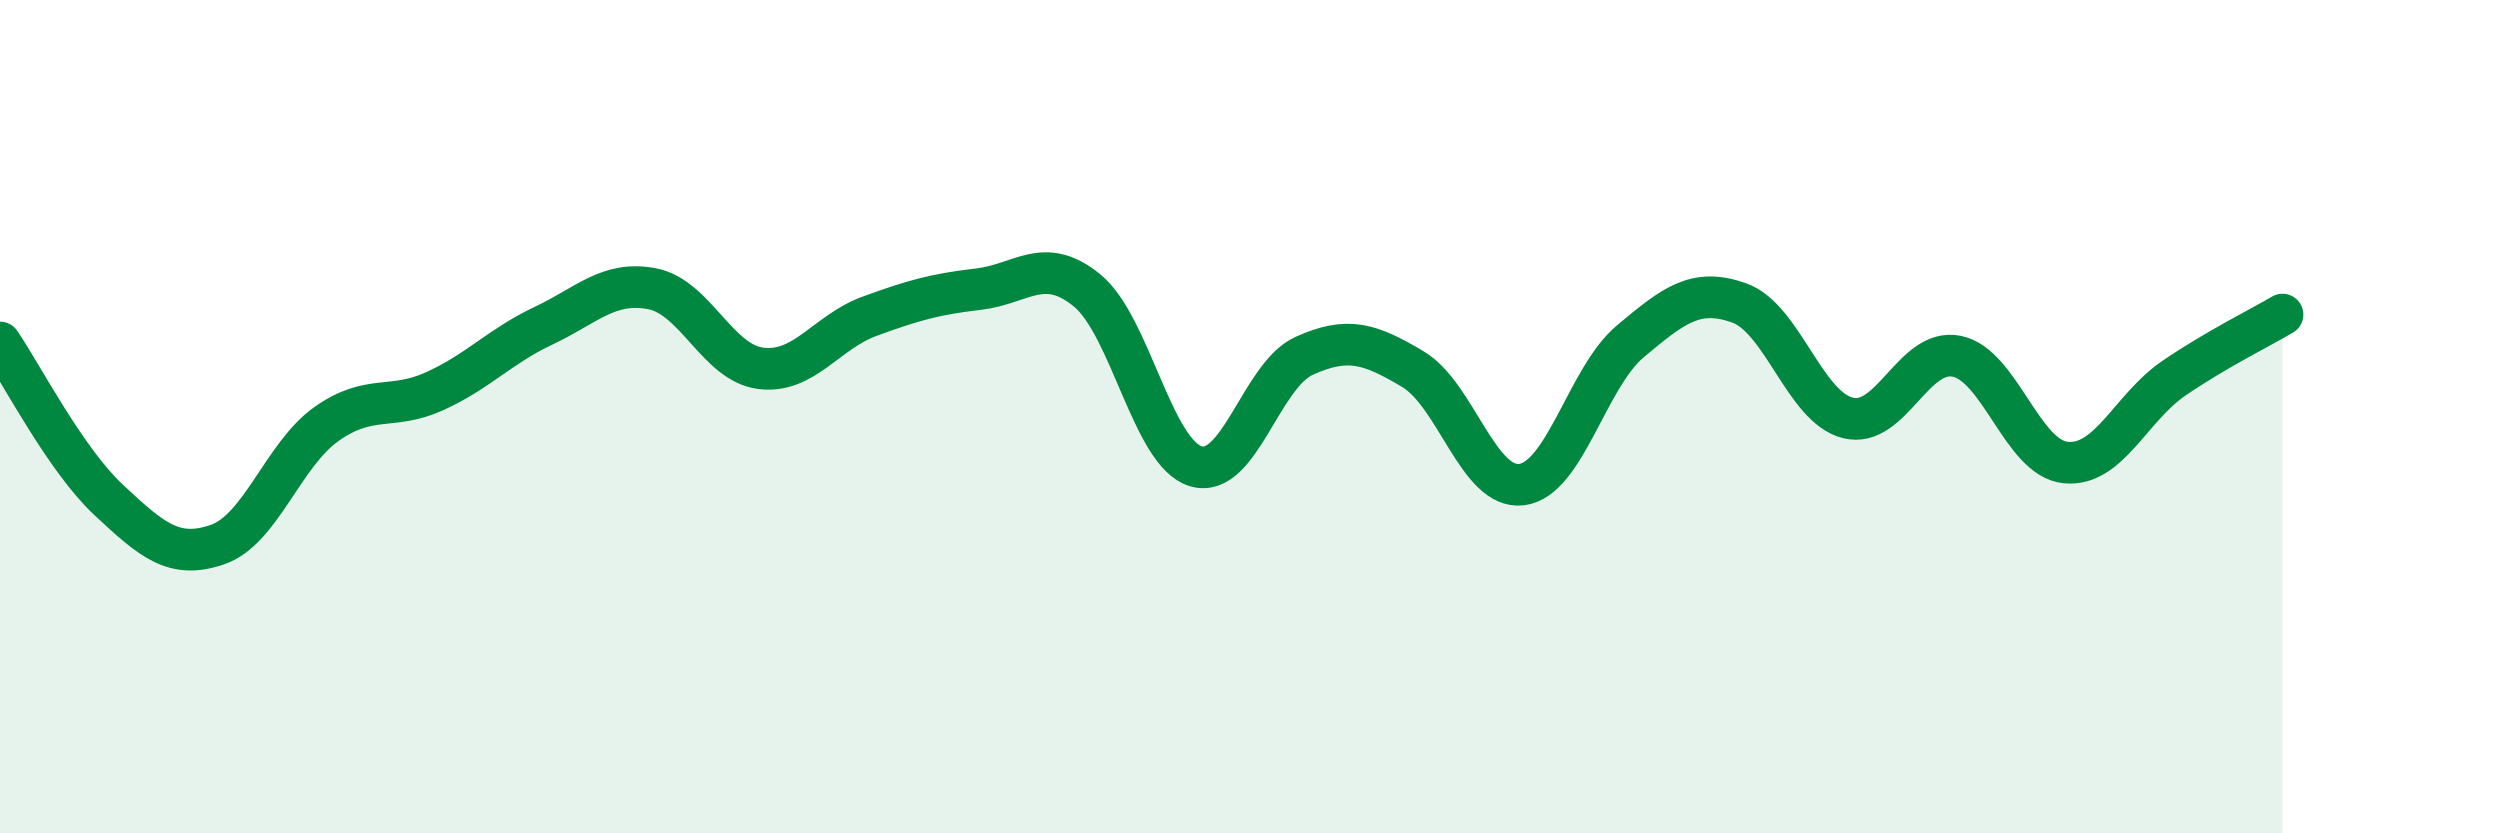 
    <svg width="60" height="20" viewBox="0 0 60 20" xmlns="http://www.w3.org/2000/svg">
      <path
        d="M 0,8.22 C 0.52,8.98 1.57,11.03 2.61,12 C 3.65,12.97 4.18,13.43 5.22,13.07 C 6.26,12.71 6.79,10.92 7.83,10.18 C 8.87,9.44 9.39,9.86 10.43,9.39 C 11.47,8.92 12,8.31 13.04,7.82 C 14.08,7.33 14.61,6.73 15.65,6.93 C 16.69,7.13 17.22,8.71 18.26,8.84 C 19.3,8.97 19.83,7.97 20.87,7.59 C 21.91,7.21 22.44,7.06 23.48,6.94 C 24.52,6.82 25.05,6.12 26.09,6.97 C 27.13,7.82 27.66,10.88 28.7,11.19 C 29.74,11.5 30.26,9.01 31.3,8.54 C 32.34,8.07 32.87,8.24 33.91,8.86 C 34.95,9.48 35.48,11.76 36.52,11.63 C 37.56,11.5 38.09,9.06 39.13,8.19 C 40.17,7.32 40.7,6.9 41.74,7.27 C 42.78,7.64 43.31,9.77 44.35,10.03 C 45.39,10.29 45.92,8.34 46.96,8.55 C 48,8.76 48.53,10.99 49.57,11.1 C 50.61,11.21 51.13,9.79 52.17,9.08 C 53.21,8.37 54.26,7.86 54.78,7.55L54.78 20L0 20Z"
        fill="#008740"
        opacity="0.1"
        stroke-linecap="round"
        stroke-linejoin="round"
      />
      <path
        d="M 0,8.22 C 0.52,8.98 1.57,11.03 2.61,12 C 3.65,12.97 4.18,13.43 5.22,13.07 C 6.26,12.71 6.79,10.92 7.83,10.18 C 8.87,9.44 9.39,9.86 10.43,9.39 C 11.47,8.92 12,8.31 13.04,7.82 C 14.08,7.33 14.61,6.73 15.65,6.93 C 16.69,7.13 17.22,8.71 18.26,8.84 C 19.3,8.97 19.83,7.97 20.87,7.59 C 21.91,7.21 22.44,7.06 23.48,6.94 C 24.52,6.82 25.05,6.12 26.09,6.97 C 27.13,7.82 27.66,10.88 28.7,11.19 C 29.74,11.5 30.26,9.01 31.3,8.54 C 32.34,8.07 32.87,8.24 33.91,8.86 C 34.95,9.48 35.48,11.76 36.52,11.63 C 37.56,11.5 38.09,9.06 39.13,8.19 C 40.17,7.32 40.7,6.9 41.74,7.27 C 42.78,7.64 43.31,9.77 44.35,10.03 C 45.39,10.29 45.92,8.34 46.96,8.55 C 48,8.76 48.53,10.99 49.57,11.1 C 50.61,11.21 51.13,9.79 52.17,9.08 C 53.21,8.37 54.26,7.86 54.78,7.55"
        stroke="#008740"
        stroke-width="1"
        fill="none"
        stroke-linecap="round"
        stroke-linejoin="round"
      />
    </svg>
  